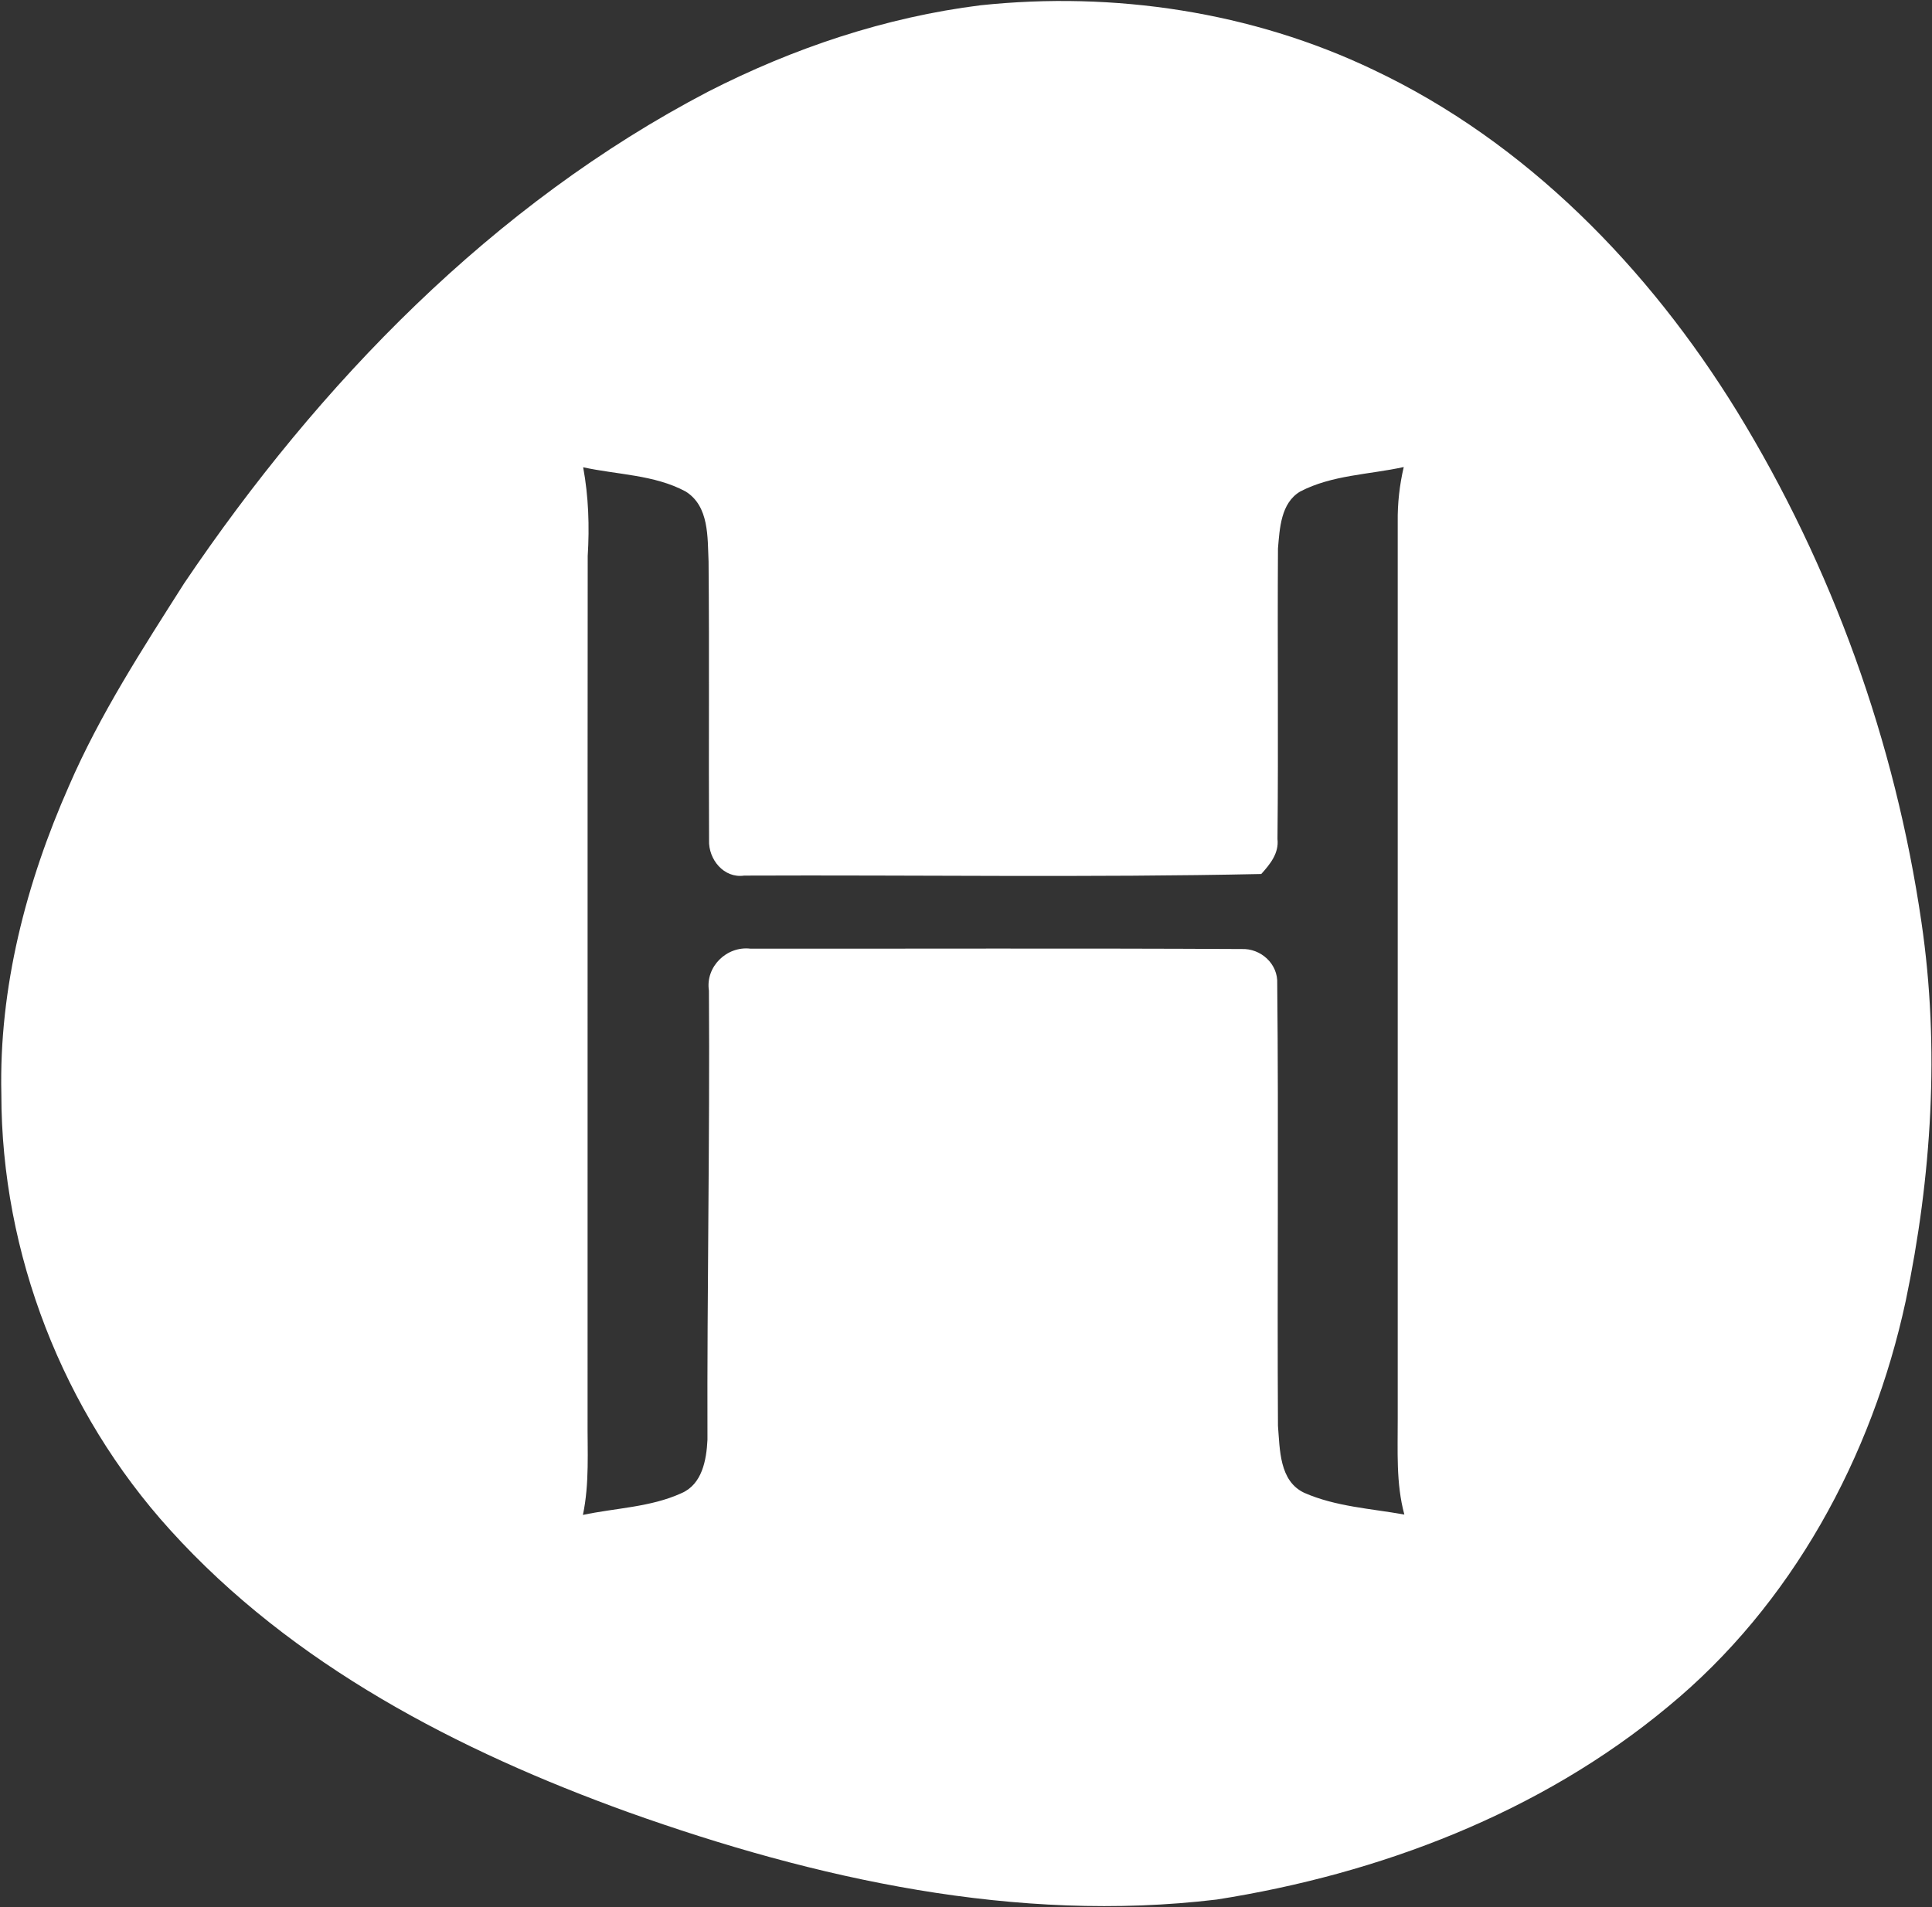 <svg version="1.2" xmlns="http://www.w3.org/2000/svg" viewBox="0 0 1573 1553" width="1573" height="1553">
	<rect x="0" y="0" width="1573" height="1553" fill="#333333" stroke="none"/>
	<title>Bitmap (8)-svg</title>
	<style>
		.s0 { fill: #ffffff } 
	</style>
	<g id="#ffffffff">
		<path id="Layer" fill-rule="evenodd" class="s0" d="m798.3 4.3c108.7-11.5 220.9 5.2 319.8 52.5 124.8 59 224.4 161.7 296.1 278.1 77.6 126.6 128.8 269.2 150.2 416 15.1 102.5 8.3 207.4-12.8 308.5-27.3 126.8-92.7 247.4-193.6 330.4-103.9 86.4-234.8 136.2-367.4 157-162.8 19.5-326.5-16.6-479.3-71.2-137.9-49.8-273.2-119.7-372.8-229.8-87.2-96.2-137.4-225-137.4-355-2-86.5 20.2-172 55-250.7 25.2-58.3 59.9-111.7 93.9-165.2 109.8-162.6 251.3-308.8 426.6-400.3 69.4-35.5 144.3-60.6 221.7-70.3zm-323.5 376.2c4.4 23.8 5.2 48.2 3.7 72.3-0.2 234.2 0 468.4-0.1 702.7-0.2 26 1.6 52.4-3.8 78.1 26.7-5.7 55-6.2 80.2-17.7 16.9-7.2 20.4-27.1 21.2-43.5-0.4-121.9 2-243.7 1.2-365.7-3-19.4 14.4-36.5 33.8-34.2 133.3 0.1 266.6-0.4 399.8 0.3 15.7-0.7 29.9 12.1 29.1 28.2 1.2 120-0.1 240.1 0.6 360.1 1.6 19.2 1 44.9 21.4 54.5 25.7 11.3 54.2 12.8 81.5 17.7-6.9-25.4-5.3-52.1-5.4-78.1 0-243.5 0-486.9 0-730.3-0.2-15 1.5-30 4.9-44.6-28.1 6.2-58.4 6.4-84.4 20-15.7 9.4-16.6 30-18 46.3-0.5 78.9 0.4 157.7-0.4 236.6 1.3 11.6-6 20.5-13.2 28.5-140.2 3-280.7 0.7-421 1.3-16.6 2.4-29.2-13.3-28.6-28.8-0.4-75.7 0.3-151.3-0.4-227-0.9-19.7 0.6-45-18.7-57-25.5-13.7-55.6-13.6-83.4-19.7z"/>
	</g>
</svg>